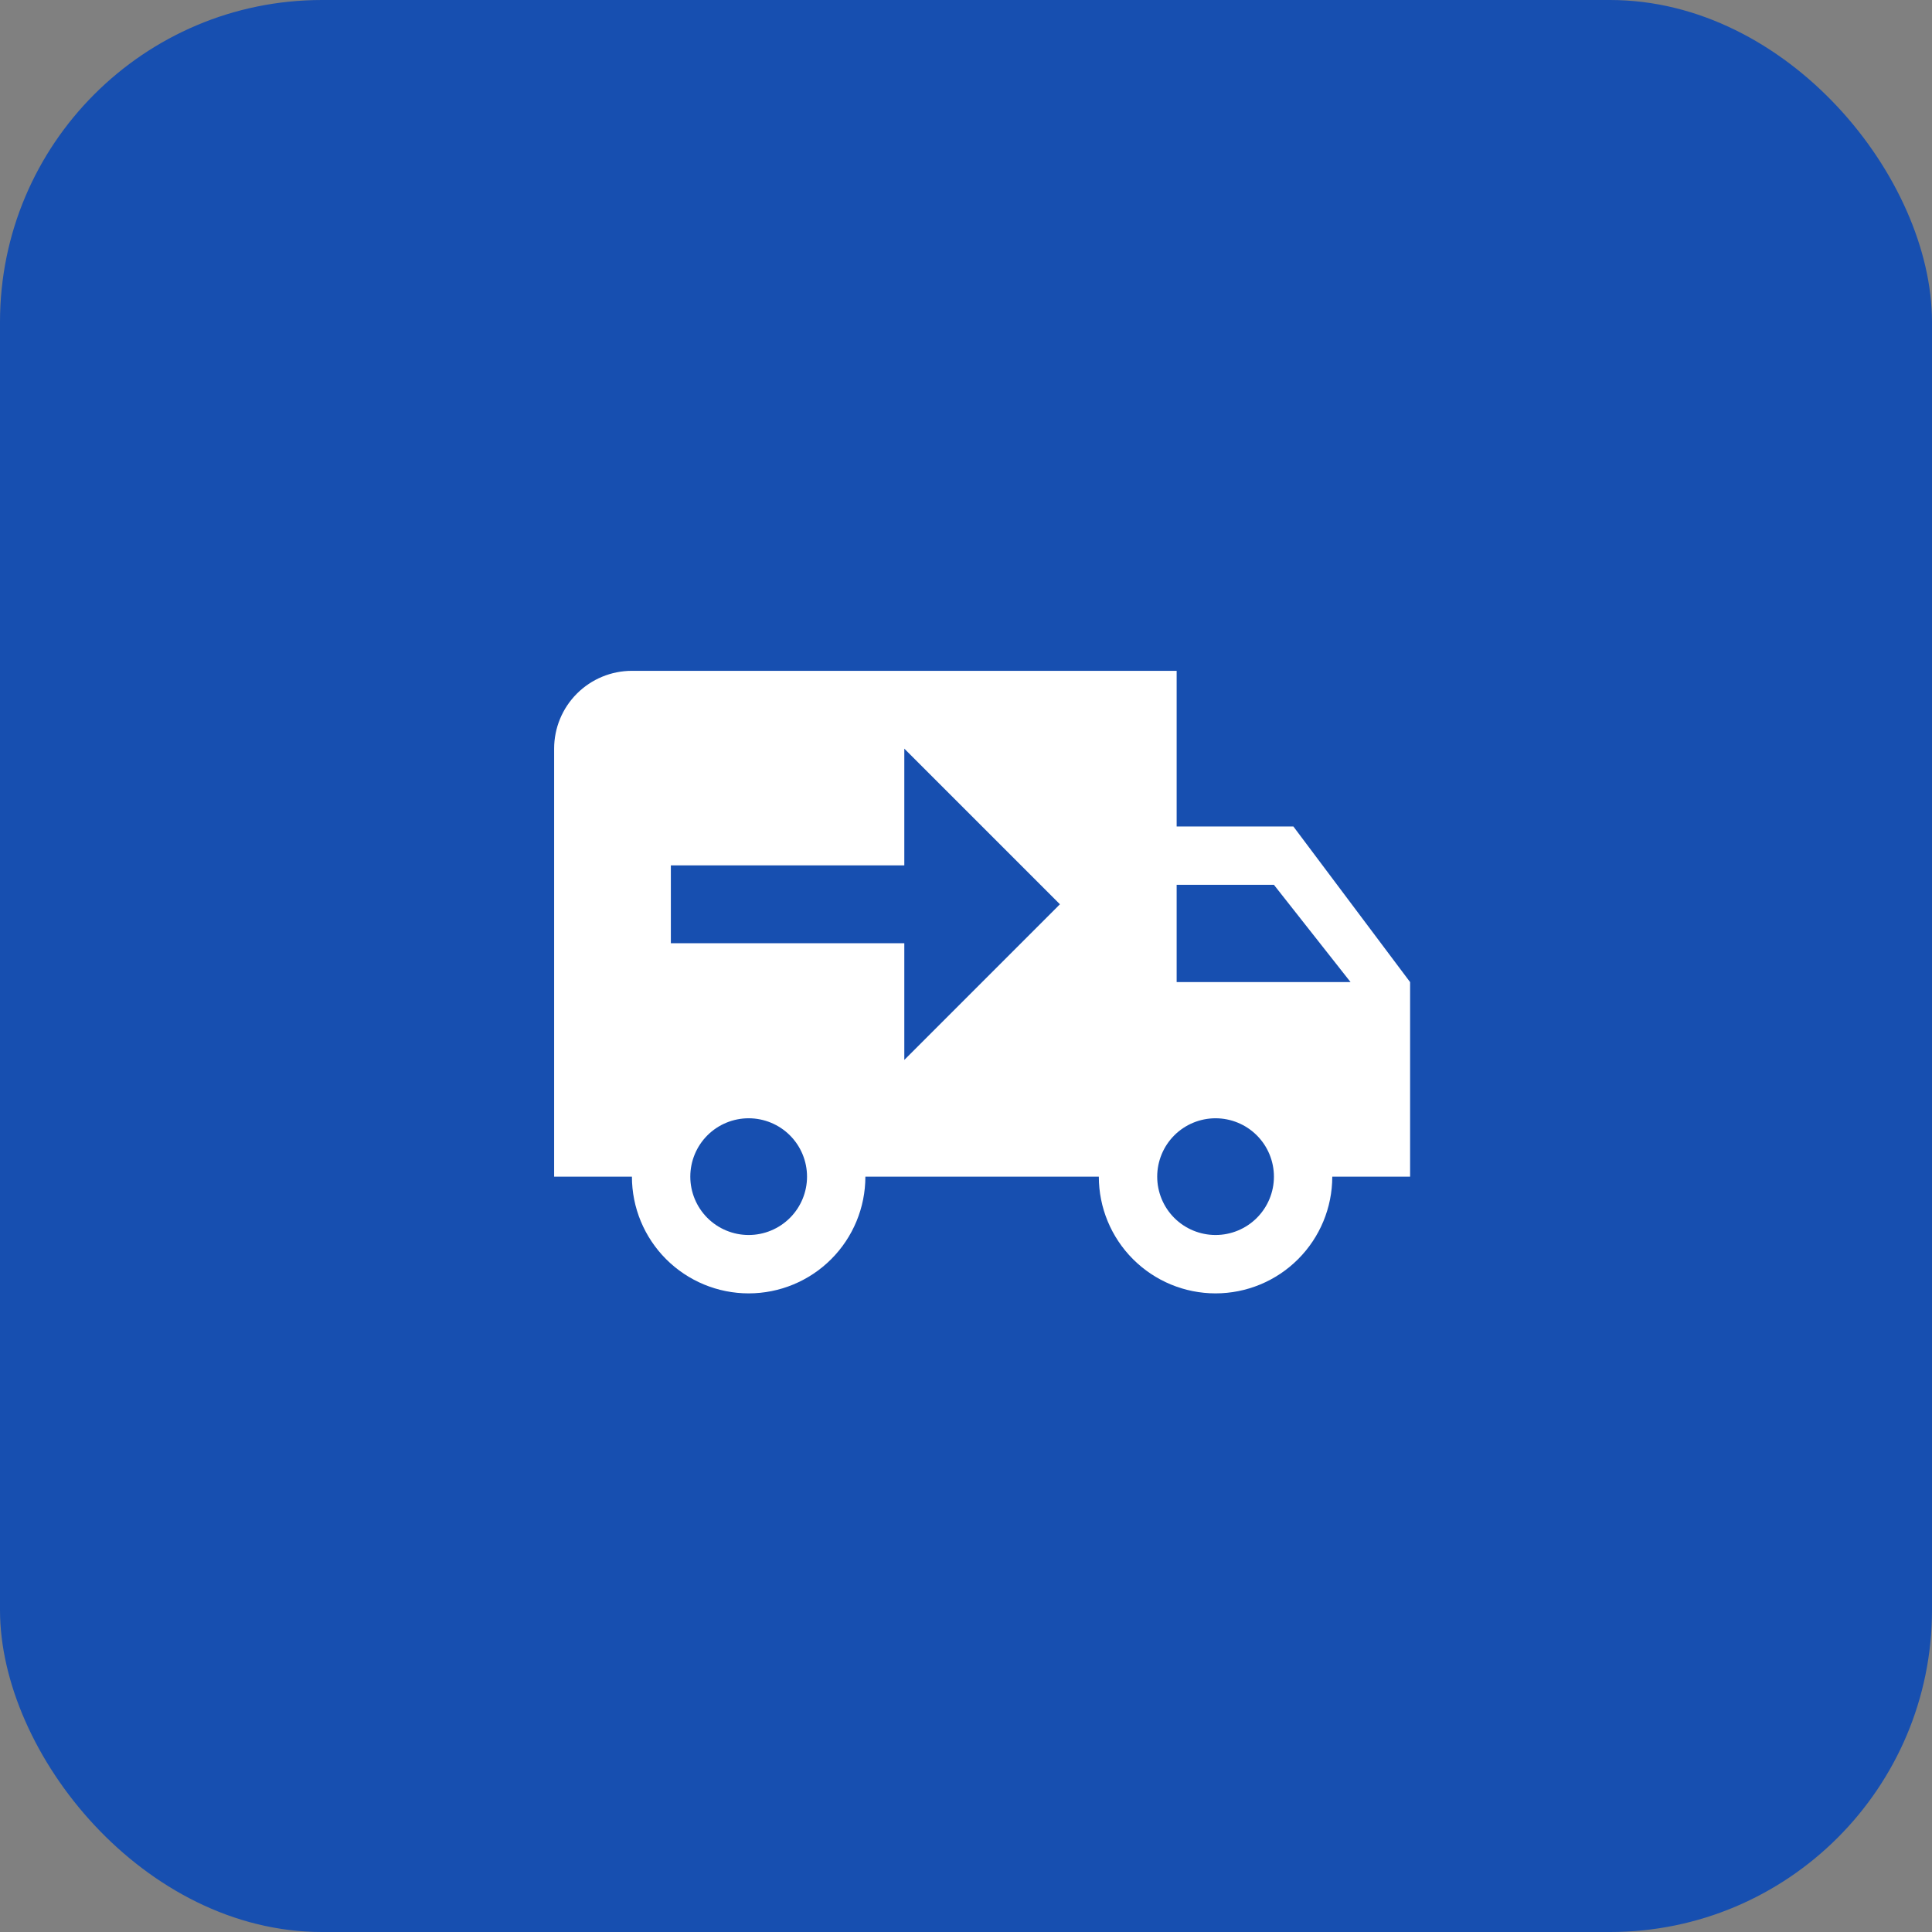 <svg width="60" height="60" viewBox="0 0 60 60" fill="none" xmlns="http://www.w3.org/2000/svg">
<rect x="0" y="0" width="60" height="60" fill="#808080" stroke="none"/>
<rect width="60" height="60" rx="10" fill="#174FB0"/>
<path d="M19.625 20.833C18.984 20.833 18.369 21.088 17.916 21.541C17.463 21.994 17.209 22.609 17.209 23.25V36.542H19.625C19.625 37.503 20.007 38.425 20.687 39.105C21.367 39.785 22.289 40.167 23.25 40.167C24.212 40.167 25.134 39.785 25.813 39.105C26.493 38.425 26.875 37.503 26.875 36.542H34.125C34.125 37.503 34.507 38.425 35.187 39.105C35.867 39.785 36.789 40.167 37.75 40.167C38.712 40.167 39.634 39.785 40.313 39.105C40.993 38.425 41.375 37.503 41.375 36.542H43.792V30.5L40.167 25.667H36.542V20.833M28.084 23.25L32.917 28.083L28.084 32.917V29.292H20.834V26.875H28.084M36.542 27.479H39.563L41.943 30.5H36.542M23.25 34.729C23.731 34.729 24.192 34.92 24.532 35.26C24.872 35.6 25.063 36.061 25.063 36.542C25.063 37.022 24.872 37.483 24.532 37.823C24.192 38.163 23.731 38.354 23.25 38.354C22.77 38.354 22.308 38.163 21.968 37.823C21.629 37.483 21.438 37.022 21.438 36.542C21.438 36.061 21.629 35.6 21.968 35.26C22.308 34.92 22.77 34.729 23.25 34.729ZM37.75 34.729C38.231 34.729 38.692 34.92 39.032 35.26C39.372 35.6 39.563 36.061 39.563 36.542C39.563 37.022 39.372 37.483 39.032 37.823C38.692 38.163 38.231 38.354 37.75 38.354C37.27 38.354 36.808 38.163 36.468 37.823C36.129 37.483 35.938 37.022 35.938 36.542C35.938 36.061 36.129 35.6 36.468 35.26C36.808 34.92 37.27 34.729 37.75 34.729Z" fill="white"/>
</svg>
